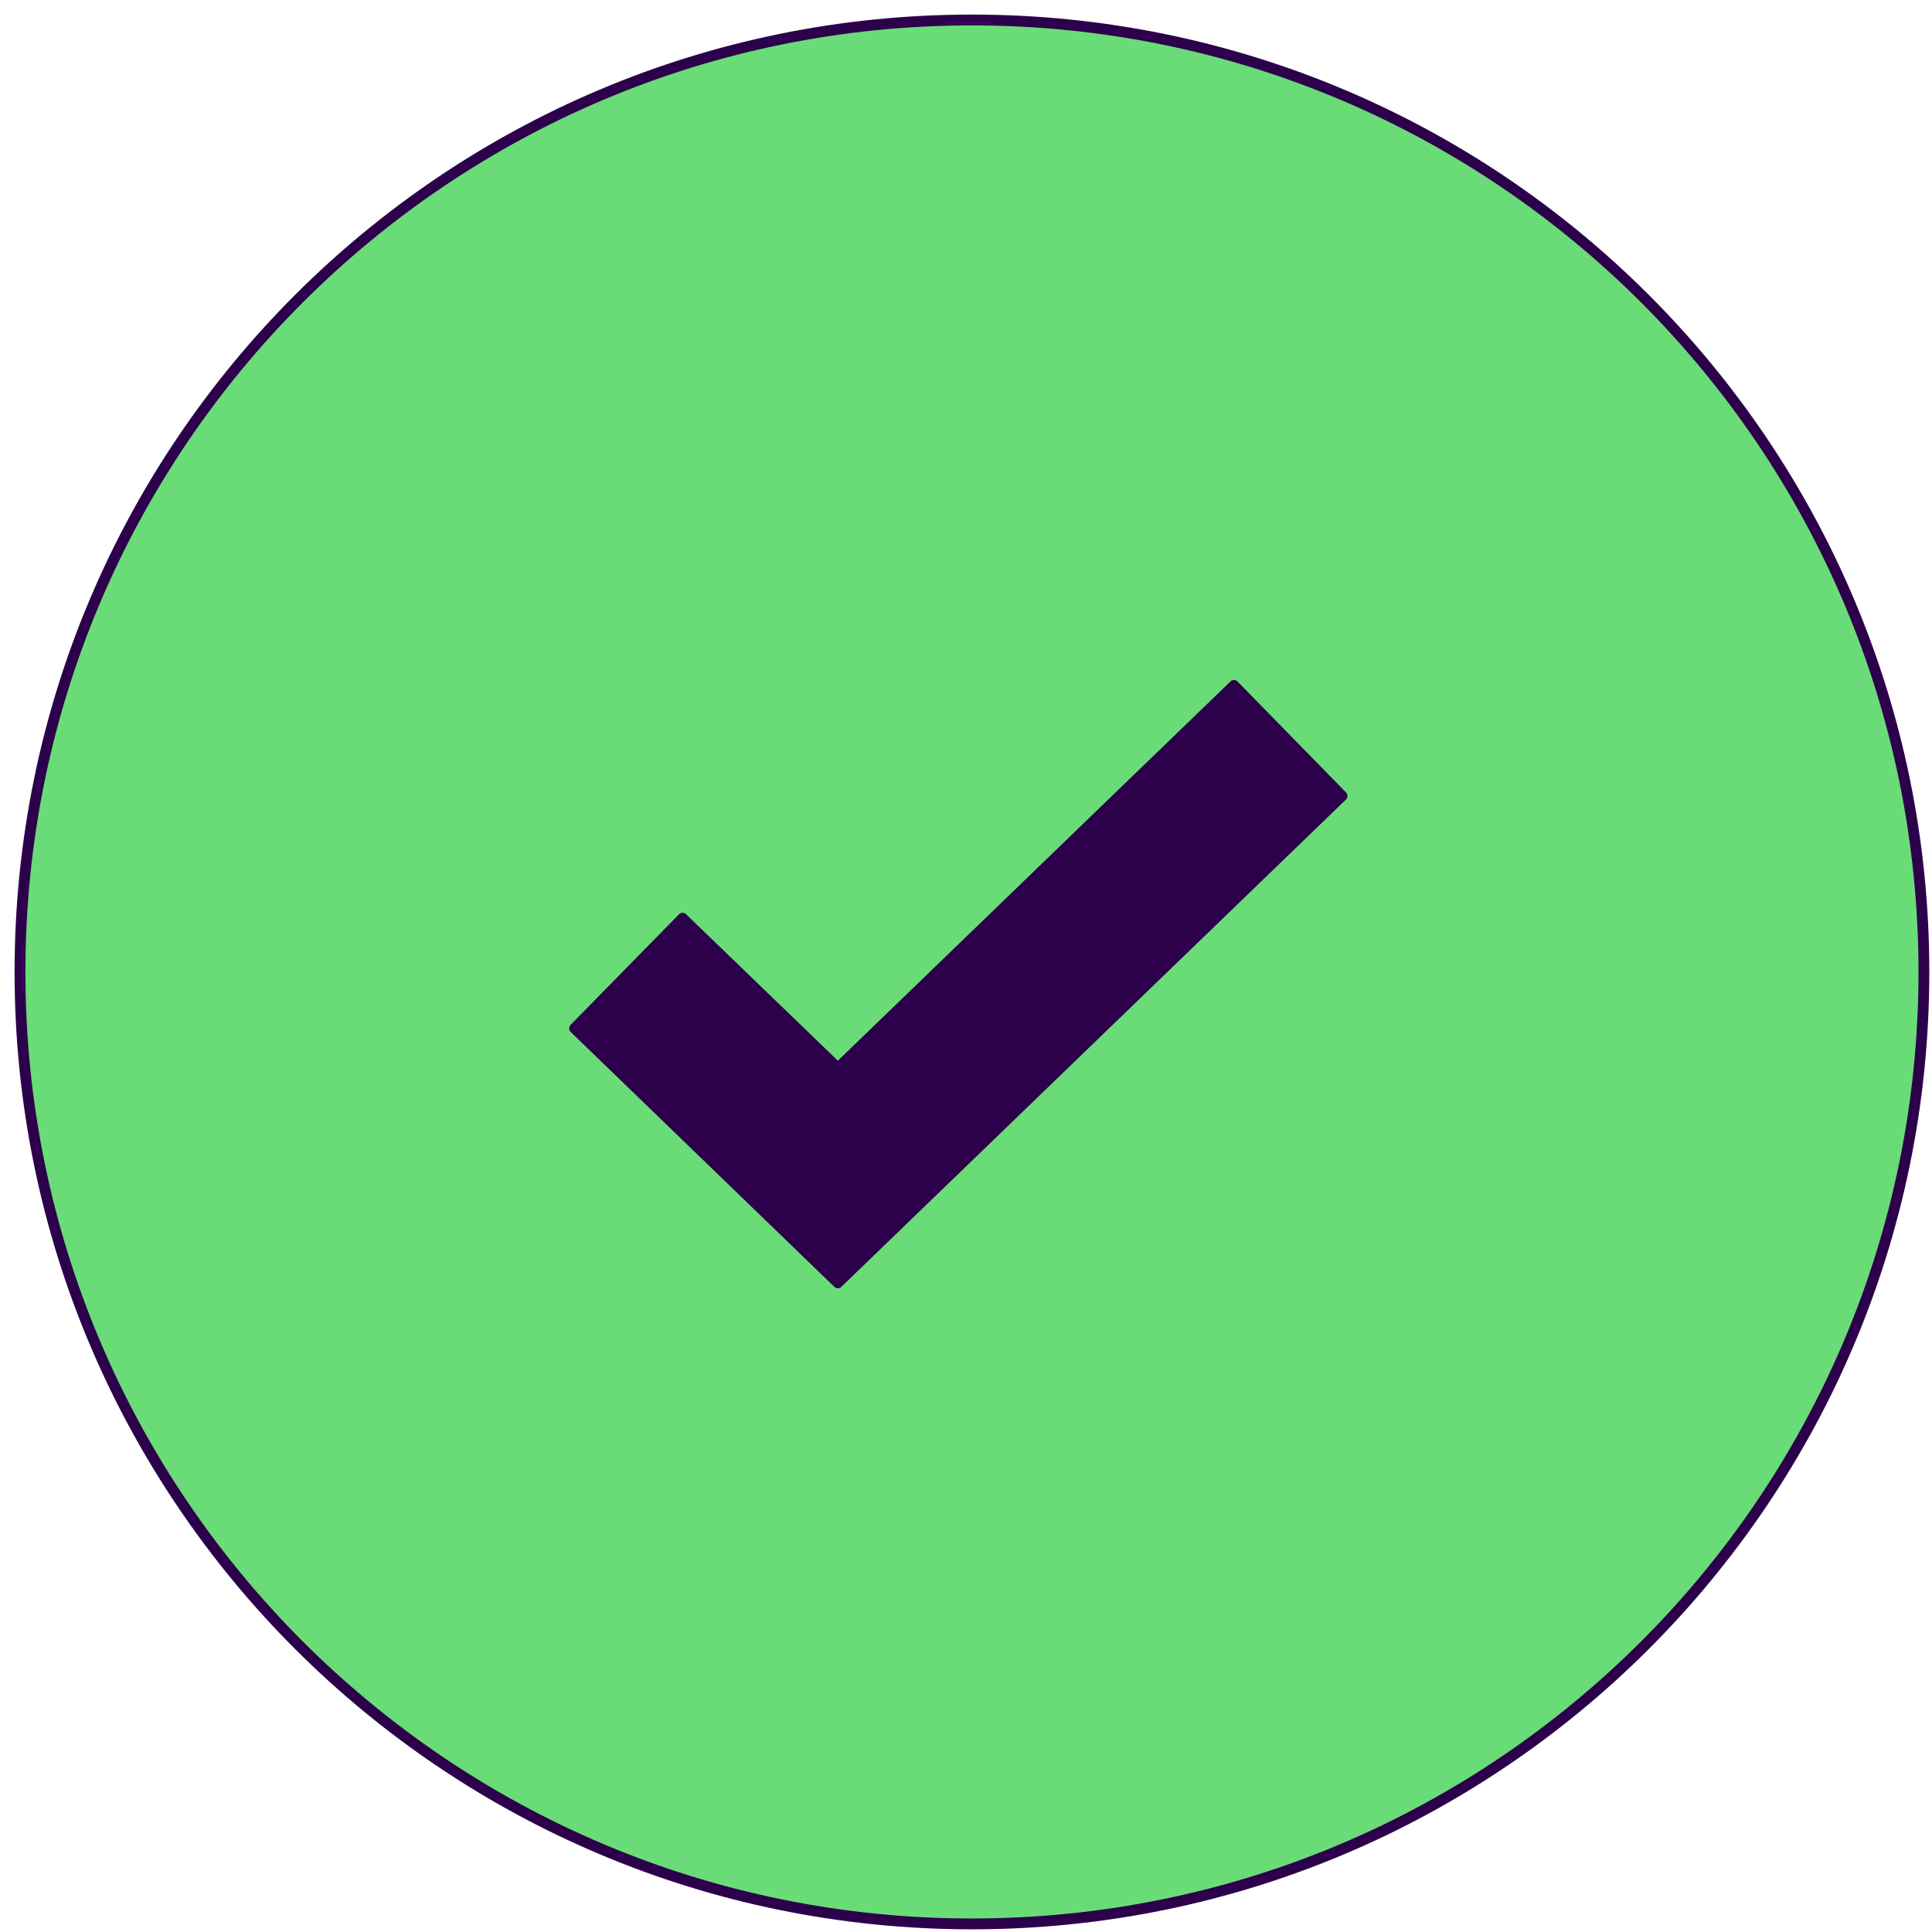 <svg width="130" height="130" viewBox="0 0 130 130" fill="none" xmlns="http://www.w3.org/2000/svg">
<path d="M129.455 65.402C129.455 30.021 100.779 1.345 65.4 1.345C30.021 1.345 1.345 30.021 1.345 65.402C1.345 100.778 30.021 129.455 65.4 129.455C100.779 129.455 129.455 100.778 129.455 65.402Z" fill="#69DC78" stroke="#2D004B" stroke-width="0.728" stroke-miterlimit="10" stroke-linejoin="round"/>
<path d="M56.377 86.343L38.64 69.196L45.928 61.763L56.377 71.846L83.032 46.099L90.326 53.559L56.377 86.343Z" fill="#2D004B" stroke="#2D004B" stroke-width="0.682" stroke-miterlimit="10" stroke-linejoin="round"/>
</svg>
